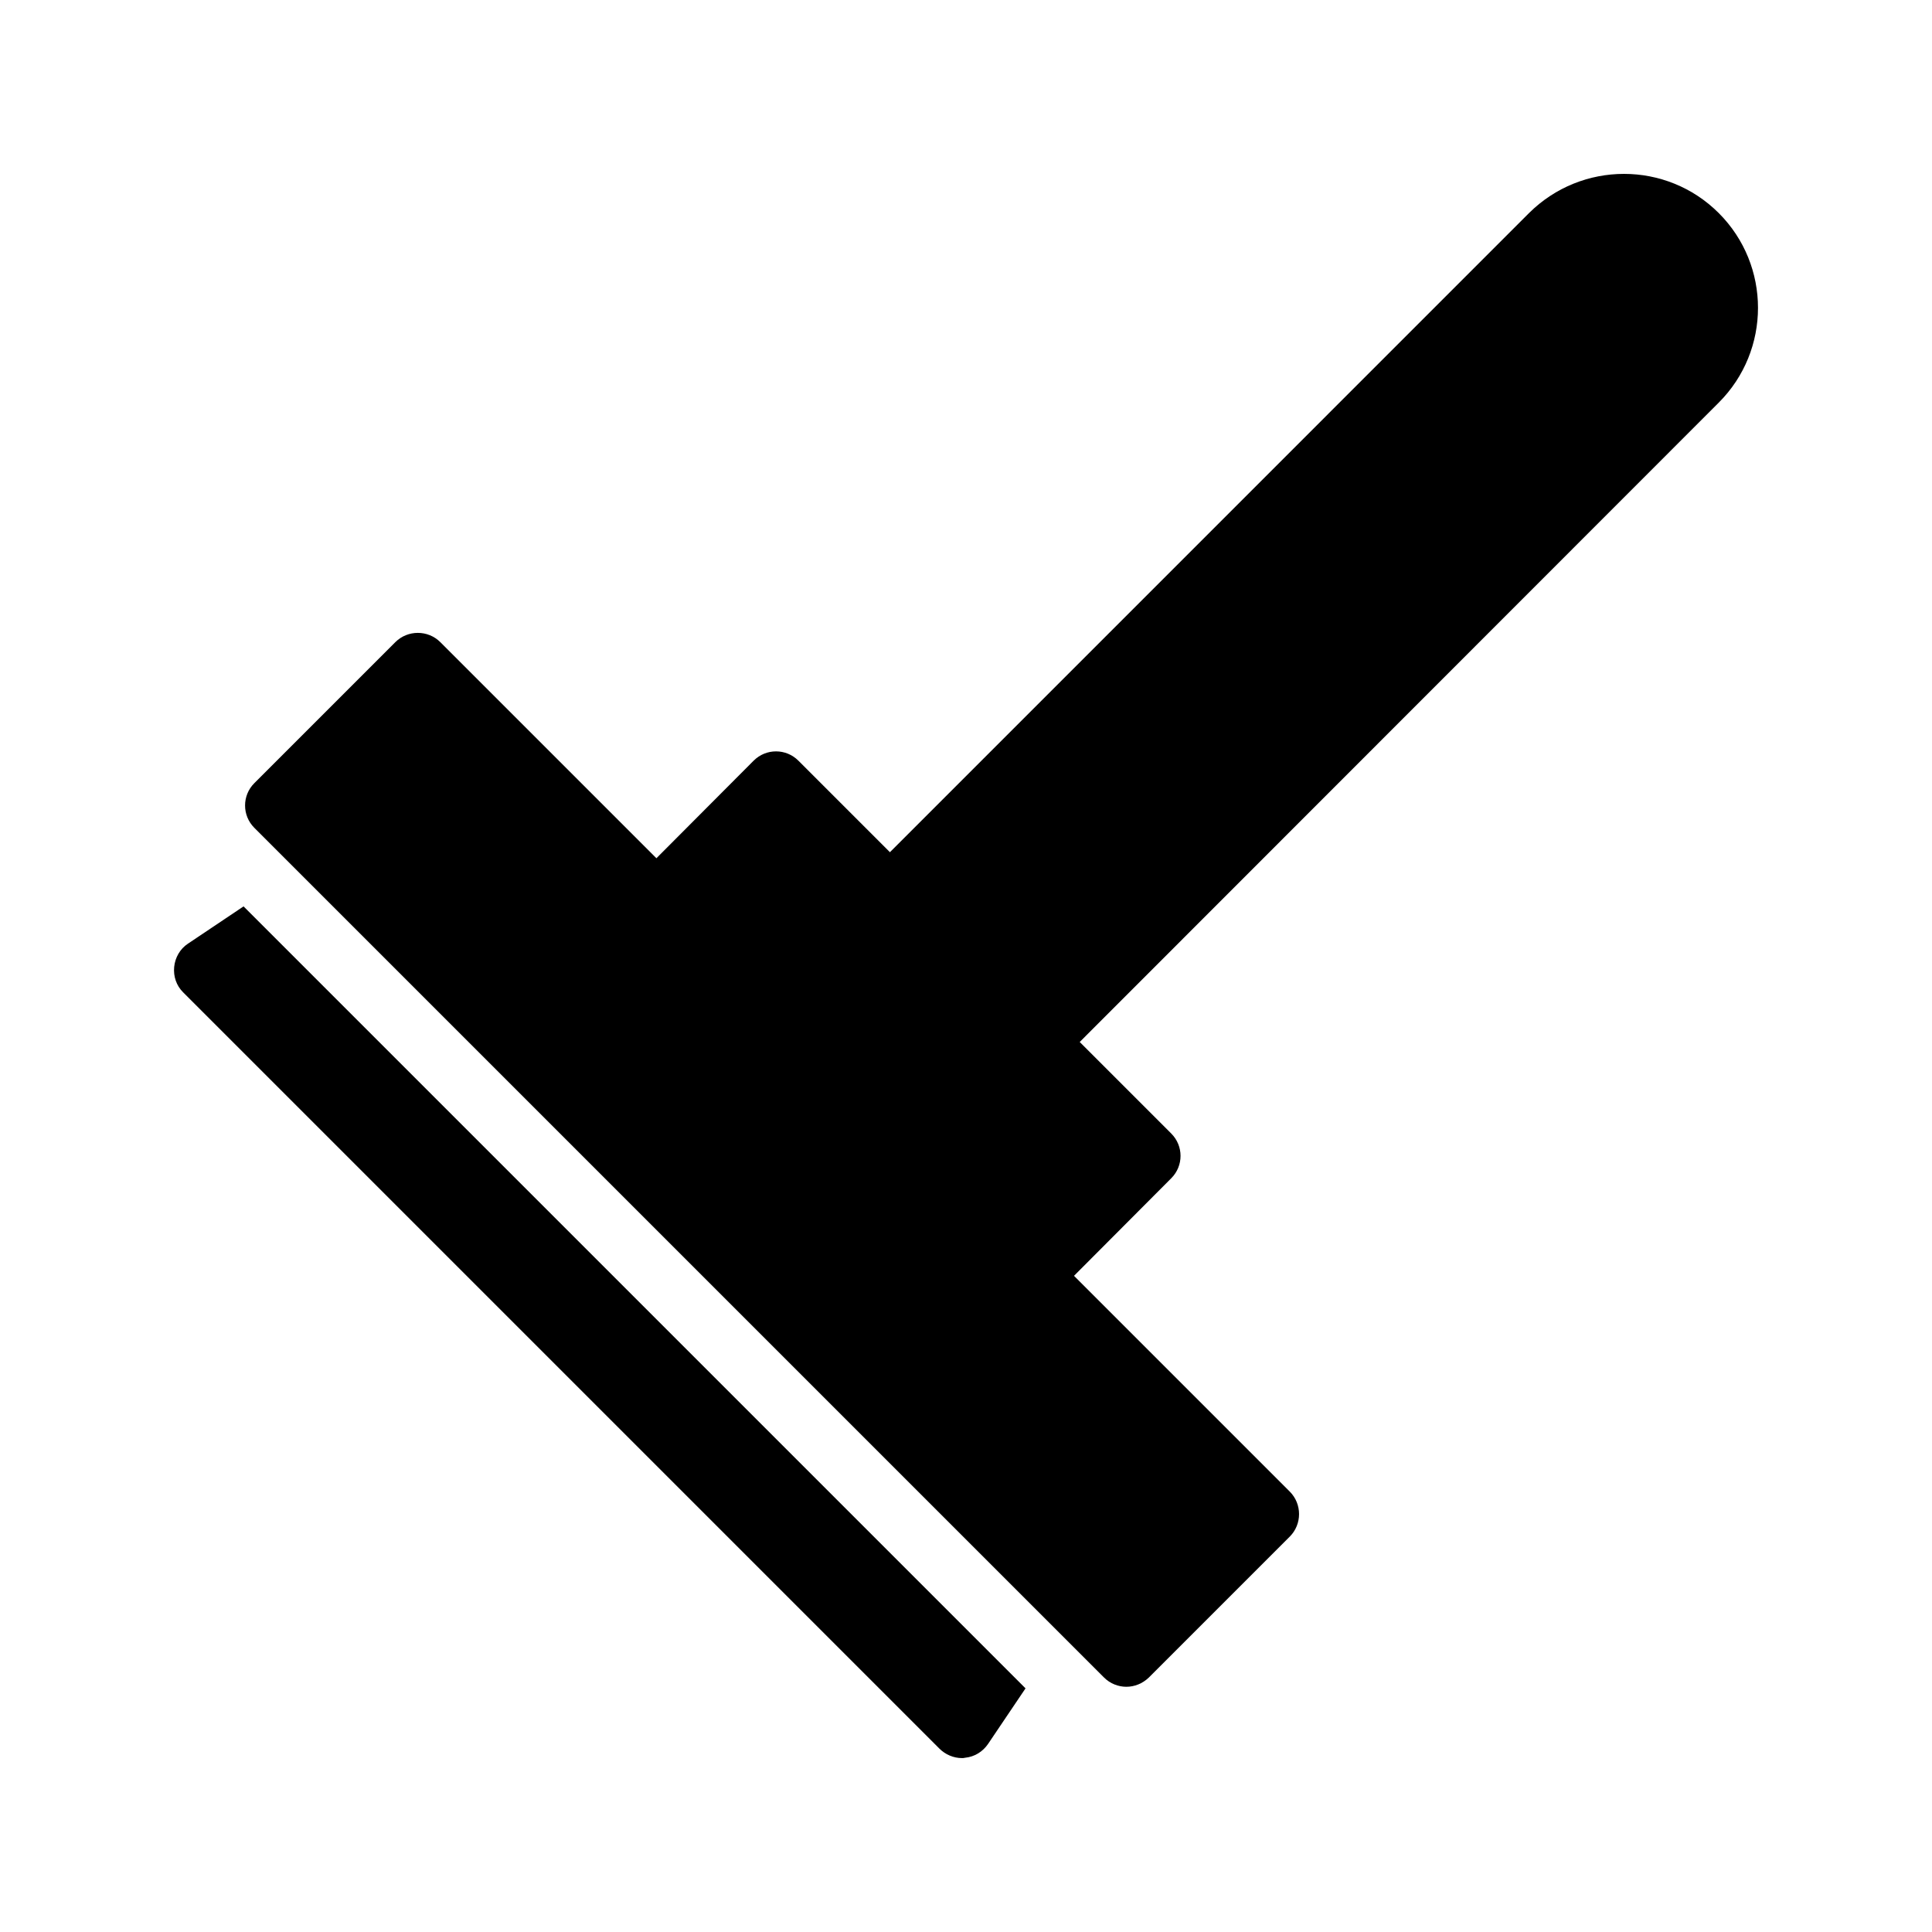 <?xml version="1.0" encoding="UTF-8"?>
<!-- Uploaded to: ICON Repo, www.iconrepo.com, Generator: ICON Repo Mixer Tools -->
<svg fill="#000000" width="800px" height="800px" version="1.1" viewBox="144 144 512 512" xmlns="http://www.w3.org/2000/svg">
 <g>
  <path d="m436.6 588.58c1.594 1.594 3.777 2.434 5.879 2.434 2.184 0 4.281-0.84 5.961-2.434l37.367-37.367c3.273-3.273 3.273-8.648 0-11.922l-57.184-57.184 25.777-25.863c3.273-3.273 3.273-8.566 0-11.84l-24.266-24.266 169.36-169.45c13.855-13.855 13.855-36.359 0-50.215-13.855-13.855-36.359-13.855-50.297 0l-169.36 169.37-24.266-24.266c-3.273-3.273-8.566-3.273-11.84 0l-25.777 25.863-57.266-57.266c-3.273-3.273-8.648-3.273-11.922 0l-37.367 37.367c-3.273 3.273-3.273 8.566 0 11.84z"/>
  <path d="m392.94 607.39c1.594 1.594 3.777 2.519 5.961 2.519 0.254 0 0.586 0 0.84-0.086 2.519-0.25 4.703-1.594 6.129-3.695l9.906-14.695-207.23-207.23-14.777 9.906c-2.016 1.344-3.359 3.609-3.609 6.129s0.586 4.953 2.352 6.719z"/>
 </g>
</svg>